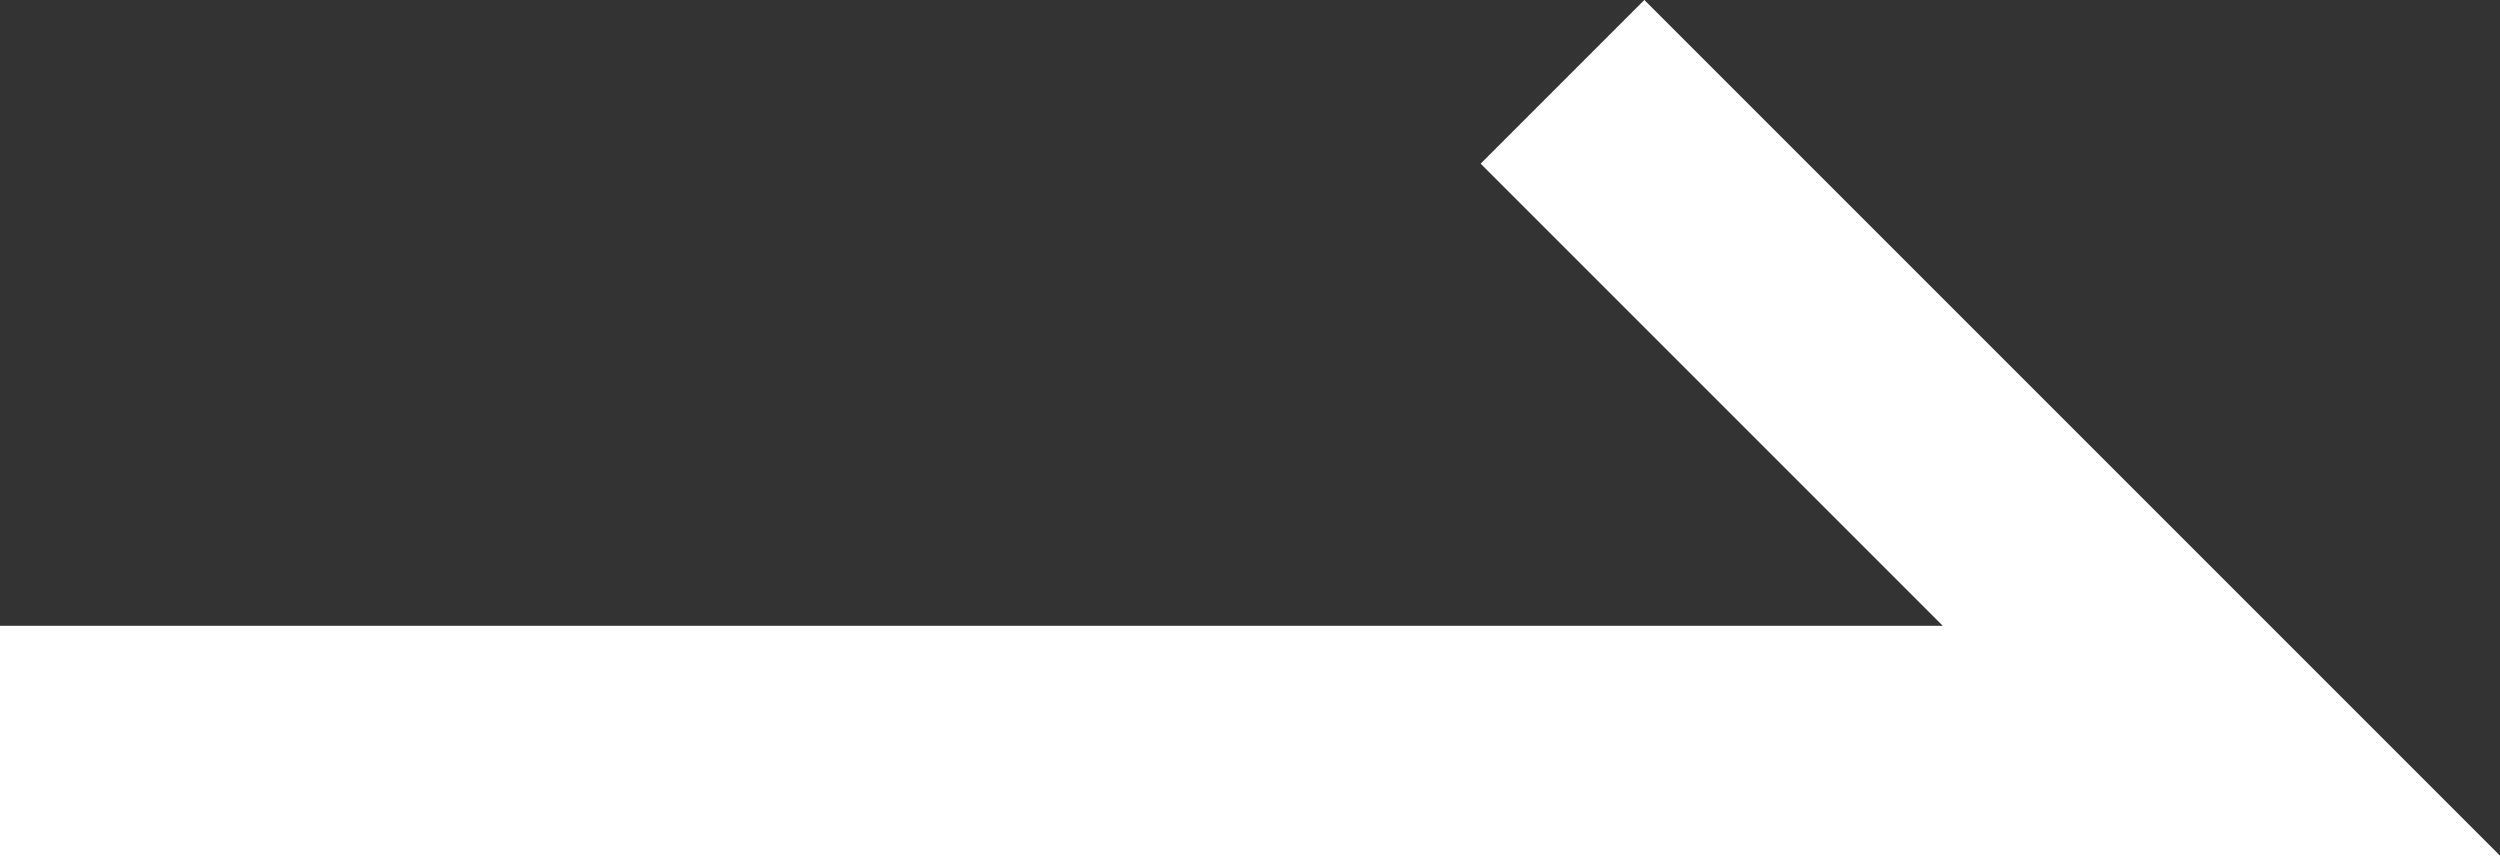 <?xml version="1.0" encoding="utf-8"?>
<!-- Generator: Adobe Illustrator 27.7.0, SVG Export Plug-In . SVG Version: 6.00 Build 0)  -->
<svg version="1.1" id="レイヤー_1" xmlns="http://www.w3.org/2000/svg" xmlns:xlink="http://www.w3.org/1999/xlink" x="0px"
	 y="0px" viewBox="0 0 21.6 7.4" style="enable-background:new 0 0 21.6 7.4;" xml:space="preserve">
<rect x="0" y="0" width="21.6" height="7.4" fill="#333333" stroke="none"/>
<style type="text/css">
	.st0{fill:none;stroke:#FFFFFF;stroke-width:2;}
</style>
<g id="コンポーネント_13_51" transform="translate(0 0.707)">
	<path id="パス_24205" class="st0" d="M0,5.7h19.2L13.5,0"/>
</g>
</svg>
